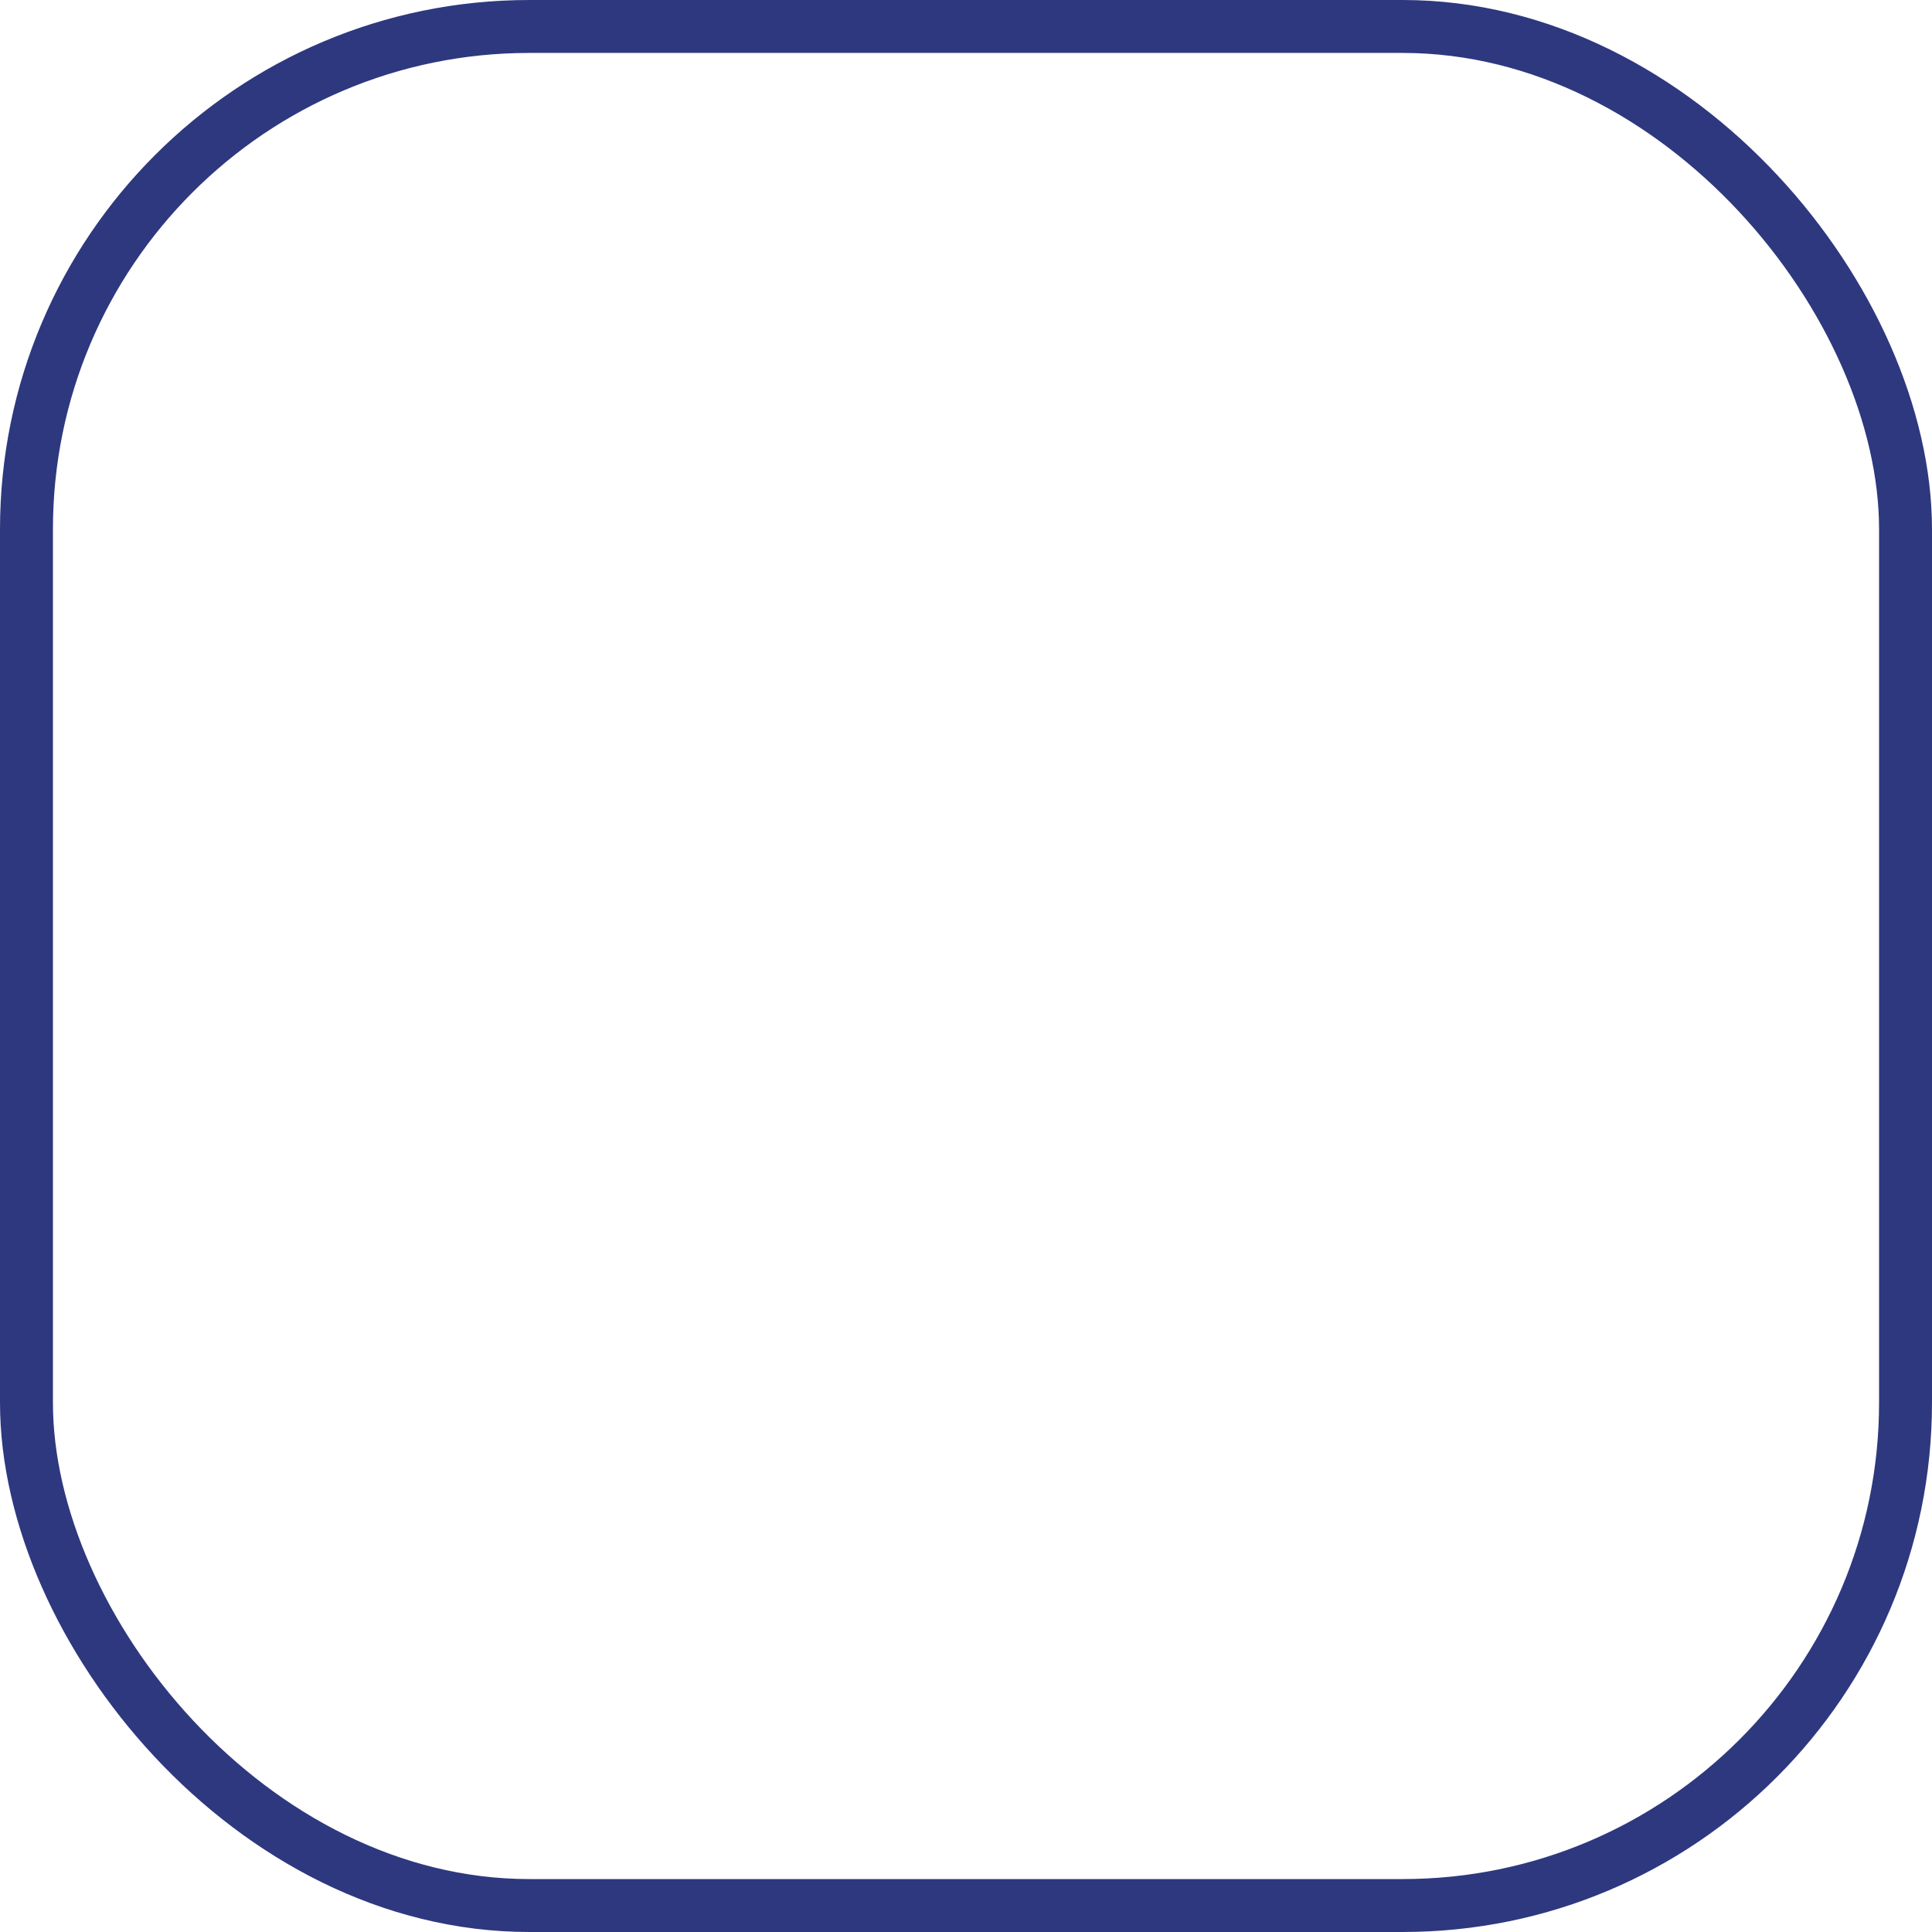 <?xml version="1.0" encoding="UTF-8"?> <svg xmlns="http://www.w3.org/2000/svg" width="219" height="219" viewBox="0 0 219 219" fill="none"> <rect x="3" y="3" width="213" height="213" rx="57" stroke="#2E387F" stroke-width="6"></rect> </svg> 
